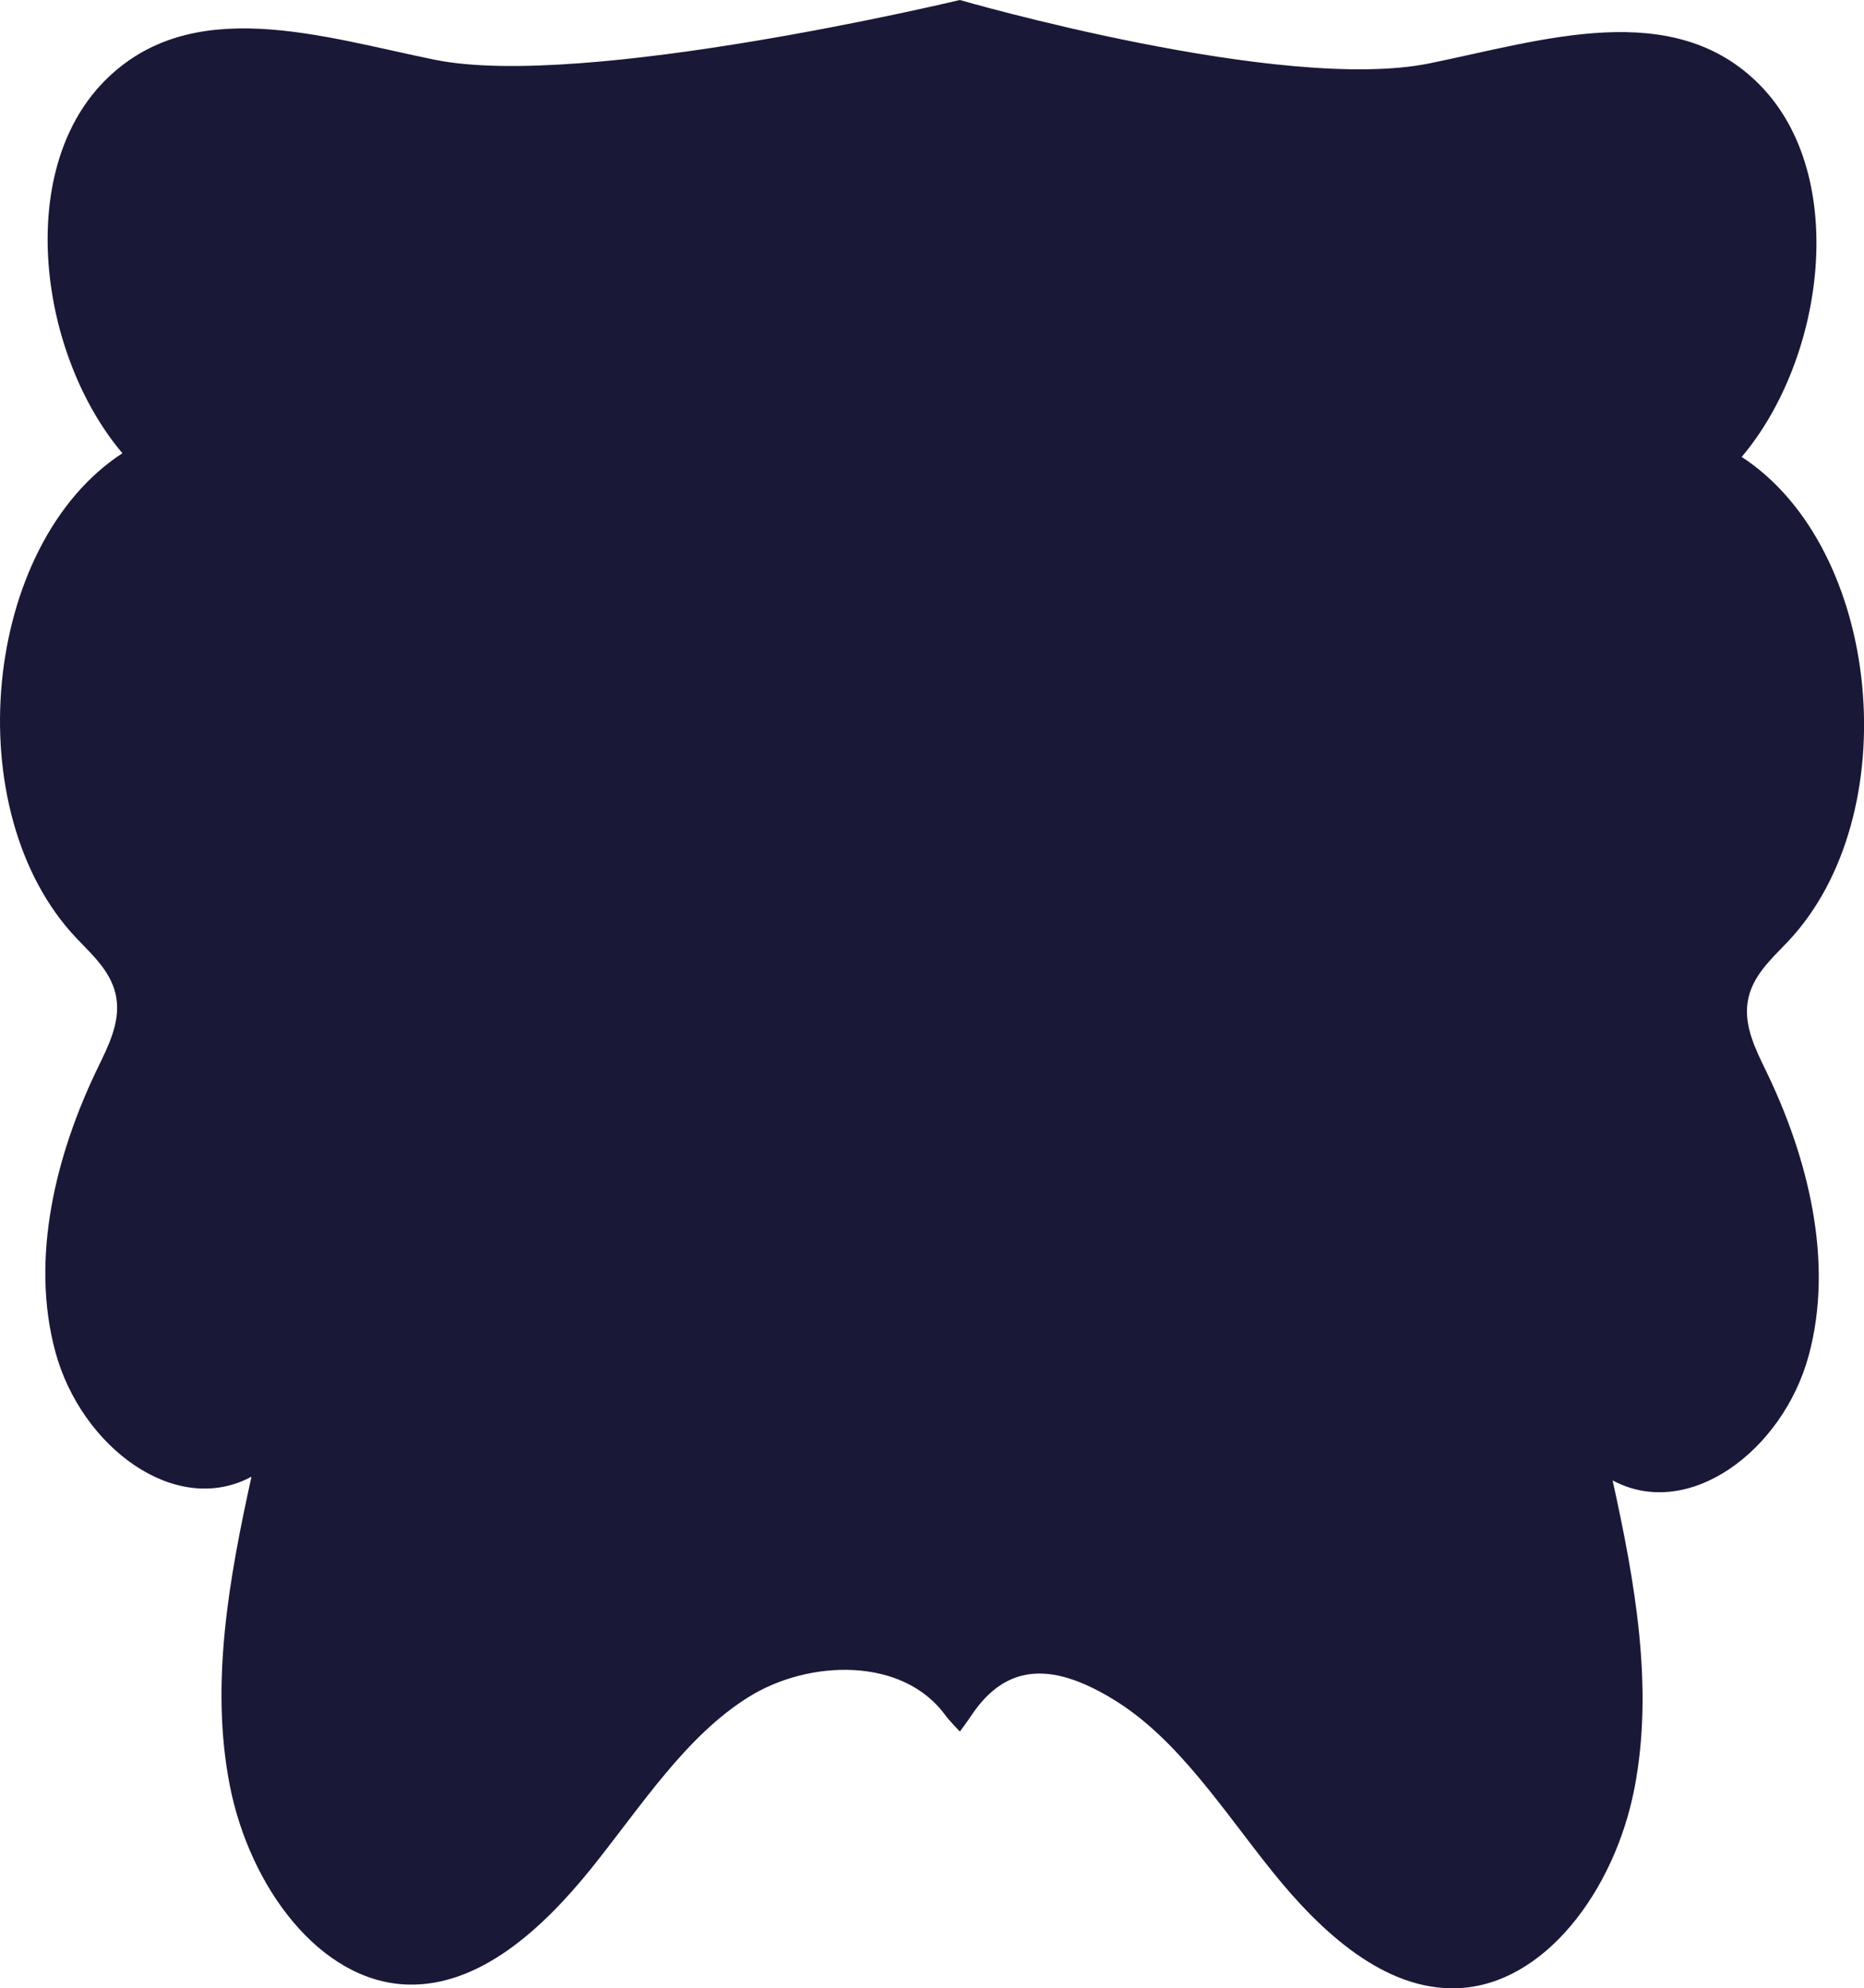 <?xml version="1.0" encoding="UTF-8"?><svg id="Layer_2" xmlns="http://www.w3.org/2000/svg" viewBox="0 0 485.22 517.52"><defs><style>.cls-1{fill:#1a1837;}</style></defs><g id="mujer_1"><path class="cls-1" d="M252.78,446.62c9.56-14.46,22.14-13.47,37.34-4.11,16.57,10.21,28.23,28.63,41.13,44.67,12.9,16.05,29.33,30.93,47.99,30.32,22.79-.75,41.05-25.48,46.2-51.91,5.15-26.43.11-54.03-5.66-80.27,19.83,10.65,44.3-7.78,51.02-32.4,6.72-24.63-.22-51.8-11.1-74.22-2.68-5.51-5.7-11.52-4.78-17.79.99-6.73,6.13-11.23,10.43-15.77,31.18-32.89,24.58-102.42-11.97-126.21,21.62-25.58,27.97-73.03,4.85-96.69-22.63-23.15-56.74-11.71-86.16-5.74C333.71,24.3,249.85,0,249.85,0c0,0-97.75,23.46-136.68,15.55C83.75,9.57,49.63-1.87,27.01,21.29,3.89,44.94,10.24,92.39,31.86,117.97c-36.55,23.79-43.15,93.32-11.97,126.21,4.3,4.53,9.43,9.04,10.43,15.77.93,6.27-2.1,12.28-4.78,17.79-10.88,22.42-17.81,49.59-11.1,74.22,6.72,24.63,31.19,43.06,51.02,32.4-5.77,26.24-10.81,53.84-5.66,80.27,5.15,26.43,23.41,51.16,46.2,51.91,18.66.61,35.08-14.27,47.99-30.32,12.9-16.05,24.56-34.46,41.13-44.67,15.53-9.57,39.98-10.4,51.09,5.07.75,1.04,3.65,4.08,3.65,4.08,0,0,2.06-2.78,2.92-4.08Z"/></g></svg>